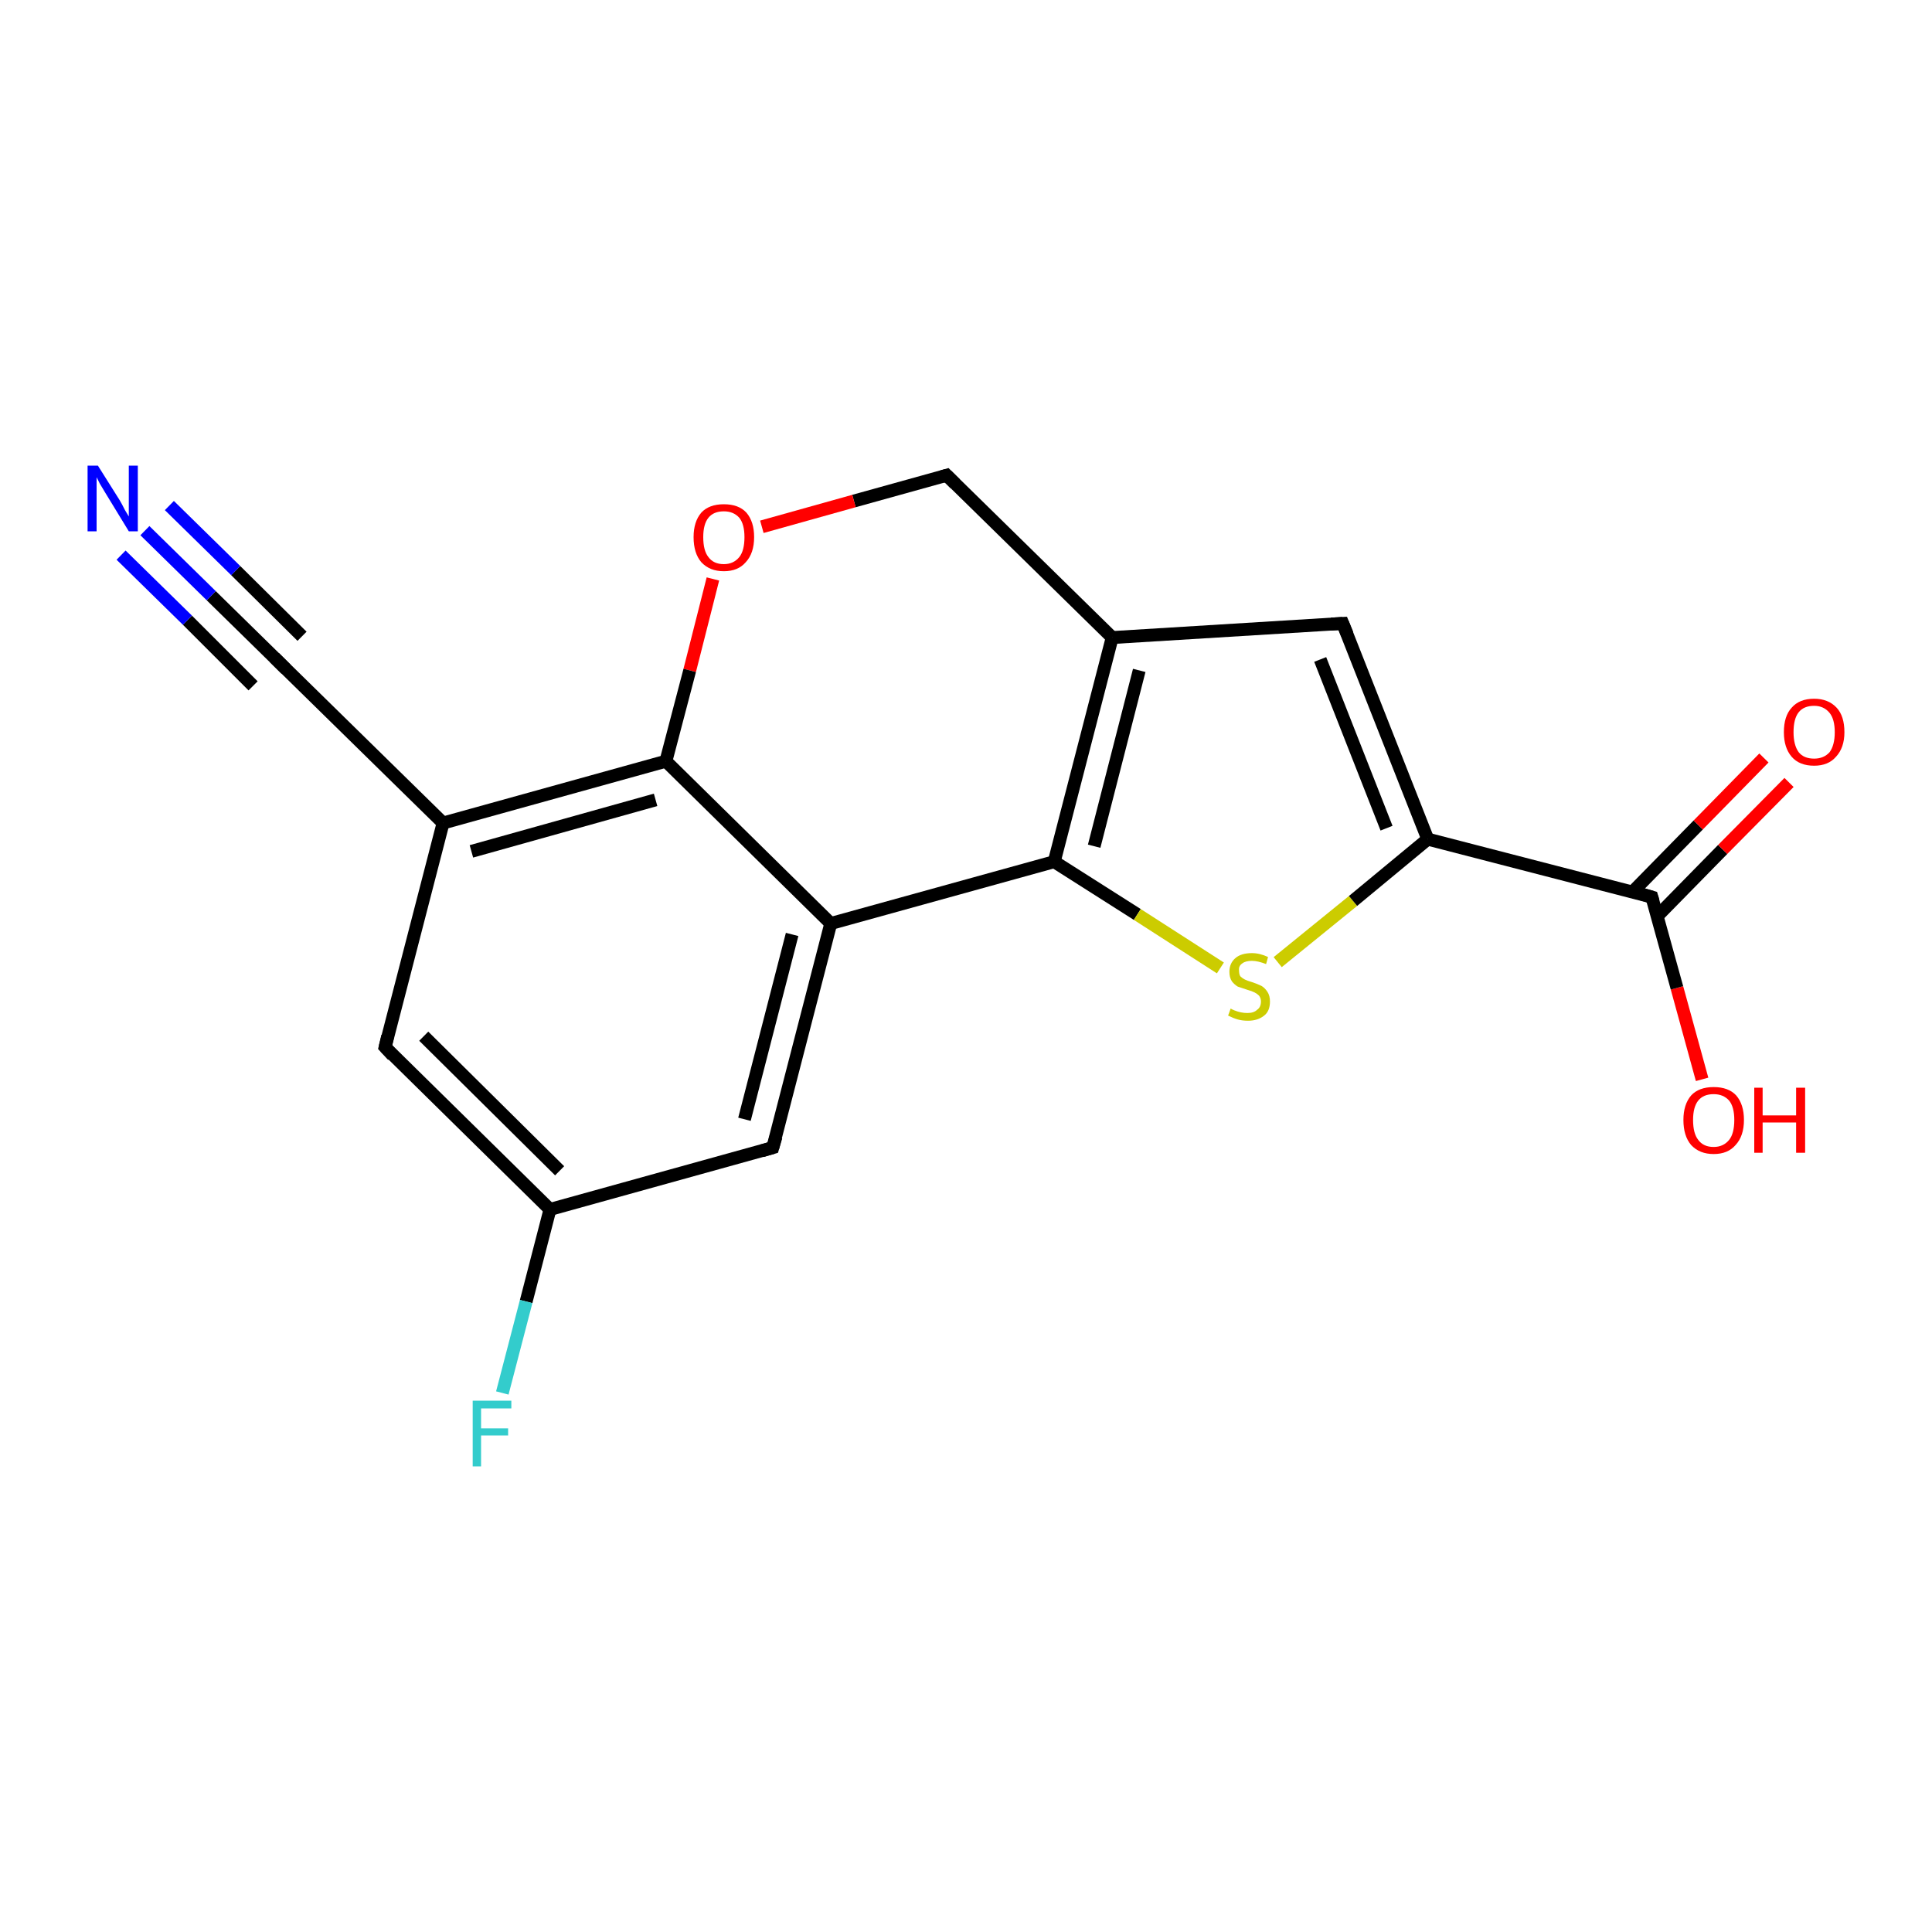 <?xml version='1.0' encoding='iso-8859-1'?>
<svg version='1.1' baseProfile='full'
              xmlns='http://www.w3.org/2000/svg'
                      xmlns:rdkit='http://www.rdkit.org/xml'
                      xmlns:xlink='http://www.w3.org/1999/xlink'
                  xml:space='preserve'
width='300px' height='300px' viewBox='0 0 300 300'>
<!-- END OF HEADER -->
<rect style='opacity:1.0;fill:#FFFFFF;stroke:none' width='300.0' height='300.0' x='0.0' y='0.0'> </rect>
<path class='bond-0 atom-0 atom-1' d='M 264.3,167.6 L 260.4,153.4' style='fill:none;fill-rule:evenodd;stroke:#FF0000;stroke-width:2.0px;stroke-linecap:butt;stroke-linejoin:miter;stroke-opacity:1' />
<path class='bond-0 atom-0 atom-1' d='M 260.4,153.4 L 256.5,139.3' style='fill:none;fill-rule:evenodd;stroke:#000000;stroke-width:2.0px;stroke-linecap:butt;stroke-linejoin:miter;stroke-opacity:1' />
<path class='bond-1 atom-1 atom-2' d='M 257.3,142.3 L 267.5,131.9' style='fill:none;fill-rule:evenodd;stroke:#000000;stroke-width:2.0px;stroke-linecap:butt;stroke-linejoin:miter;stroke-opacity:1' />
<path class='bond-1 atom-1 atom-2' d='M 267.5,131.9 L 277.8,121.5' style='fill:none;fill-rule:evenodd;stroke:#FF0000;stroke-width:2.0px;stroke-linecap:butt;stroke-linejoin:miter;stroke-opacity:1' />
<path class='bond-1 atom-1 atom-2' d='M 253.5,138.5 L 263.7,128.1' style='fill:none;fill-rule:evenodd;stroke:#000000;stroke-width:2.0px;stroke-linecap:butt;stroke-linejoin:miter;stroke-opacity:1' />
<path class='bond-1 atom-1 atom-2' d='M 263.7,128.1 L 273.9,117.7' style='fill:none;fill-rule:evenodd;stroke:#FF0000;stroke-width:2.0px;stroke-linecap:butt;stroke-linejoin:miter;stroke-opacity:1' />
<path class='bond-2 atom-1 atom-3' d='M 256.5,139.3 L 221.7,130.3' style='fill:none;fill-rule:evenodd;stroke:#000000;stroke-width:2.0px;stroke-linecap:butt;stroke-linejoin:miter;stroke-opacity:1' />
<path class='bond-3 atom-3 atom-4' d='M 221.7,130.3 L 208.5,96.8' style='fill:none;fill-rule:evenodd;stroke:#000000;stroke-width:2.0px;stroke-linecap:butt;stroke-linejoin:miter;stroke-opacity:1' />
<path class='bond-3 atom-3 atom-4' d='M 215.3,128.6 L 205.0,102.4' style='fill:none;fill-rule:evenodd;stroke:#000000;stroke-width:2.0px;stroke-linecap:butt;stroke-linejoin:miter;stroke-opacity:1' />
<path class='bond-4 atom-4 atom-5' d='M 208.5,96.8 L 172.7,99.0' style='fill:none;fill-rule:evenodd;stroke:#000000;stroke-width:2.0px;stroke-linecap:butt;stroke-linejoin:miter;stroke-opacity:1' />
<path class='bond-5 atom-5 atom-6' d='M 172.7,99.0 L 147.0,73.8' style='fill:none;fill-rule:evenodd;stroke:#000000;stroke-width:2.0px;stroke-linecap:butt;stroke-linejoin:miter;stroke-opacity:1' />
<path class='bond-6 atom-6 atom-7' d='M 147.0,73.8 L 132.6,77.8' style='fill:none;fill-rule:evenodd;stroke:#000000;stroke-width:2.0px;stroke-linecap:butt;stroke-linejoin:miter;stroke-opacity:1' />
<path class='bond-6 atom-6 atom-7' d='M 132.6,77.8 L 118.3,81.8' style='fill:none;fill-rule:evenodd;stroke:#FF0000;stroke-width:2.0px;stroke-linecap:butt;stroke-linejoin:miter;stroke-opacity:1' />
<path class='bond-7 atom-7 atom-8' d='M 110.7,89.9 L 107.1,104.1' style='fill:none;fill-rule:evenodd;stroke:#FF0000;stroke-width:2.0px;stroke-linecap:butt;stroke-linejoin:miter;stroke-opacity:1' />
<path class='bond-7 atom-7 atom-8' d='M 107.1,104.1 L 103.4,118.2' style='fill:none;fill-rule:evenodd;stroke:#000000;stroke-width:2.0px;stroke-linecap:butt;stroke-linejoin:miter;stroke-opacity:1' />
<path class='bond-8 atom-8 atom-9' d='M 103.4,118.2 L 68.8,127.8' style='fill:none;fill-rule:evenodd;stroke:#000000;stroke-width:2.0px;stroke-linecap:butt;stroke-linejoin:miter;stroke-opacity:1' />
<path class='bond-8 atom-8 atom-9' d='M 101.8,124.2 L 73.2,132.2' style='fill:none;fill-rule:evenodd;stroke:#000000;stroke-width:2.0px;stroke-linecap:butt;stroke-linejoin:miter;stroke-opacity:1' />
<path class='bond-9 atom-9 atom-10' d='M 68.8,127.8 L 59.8,162.6' style='fill:none;fill-rule:evenodd;stroke:#000000;stroke-width:2.0px;stroke-linecap:butt;stroke-linejoin:miter;stroke-opacity:1' />
<path class='bond-10 atom-10 atom-11' d='M 59.8,162.6 L 85.4,187.8' style='fill:none;fill-rule:evenodd;stroke:#000000;stroke-width:2.0px;stroke-linecap:butt;stroke-linejoin:miter;stroke-opacity:1' />
<path class='bond-10 atom-10 atom-11' d='M 65.8,160.9 L 86.9,181.8' style='fill:none;fill-rule:evenodd;stroke:#000000;stroke-width:2.0px;stroke-linecap:butt;stroke-linejoin:miter;stroke-opacity:1' />
<path class='bond-11 atom-11 atom-12' d='M 85.4,187.8 L 81.7,202.1' style='fill:none;fill-rule:evenodd;stroke:#000000;stroke-width:2.0px;stroke-linecap:butt;stroke-linejoin:miter;stroke-opacity:1' />
<path class='bond-11 atom-11 atom-12' d='M 81.7,202.1 L 78.0,216.3' style='fill:none;fill-rule:evenodd;stroke:#33CCCC;stroke-width:2.0px;stroke-linecap:butt;stroke-linejoin:miter;stroke-opacity:1' />
<path class='bond-12 atom-11 atom-13' d='M 85.4,187.8 L 120.0,178.2' style='fill:none;fill-rule:evenodd;stroke:#000000;stroke-width:2.0px;stroke-linecap:butt;stroke-linejoin:miter;stroke-opacity:1' />
<path class='bond-13 atom-13 atom-14' d='M 120.0,178.2 L 129.0,143.4' style='fill:none;fill-rule:evenodd;stroke:#000000;stroke-width:2.0px;stroke-linecap:butt;stroke-linejoin:miter;stroke-opacity:1' />
<path class='bond-13 atom-13 atom-14' d='M 115.6,173.8 L 123.0,145.1' style='fill:none;fill-rule:evenodd;stroke:#000000;stroke-width:2.0px;stroke-linecap:butt;stroke-linejoin:miter;stroke-opacity:1' />
<path class='bond-14 atom-14 atom-15' d='M 129.0,143.4 L 163.7,133.8' style='fill:none;fill-rule:evenodd;stroke:#000000;stroke-width:2.0px;stroke-linecap:butt;stroke-linejoin:miter;stroke-opacity:1' />
<path class='bond-15 atom-15 atom-16' d='M 163.7,133.8 L 176.6,142.0' style='fill:none;fill-rule:evenodd;stroke:#000000;stroke-width:2.0px;stroke-linecap:butt;stroke-linejoin:miter;stroke-opacity:1' />
<path class='bond-15 atom-15 atom-16' d='M 176.6,142.0 L 189.5,150.3' style='fill:none;fill-rule:evenodd;stroke:#CCCC00;stroke-width:2.0px;stroke-linecap:butt;stroke-linejoin:miter;stroke-opacity:1' />
<path class='bond-16 atom-9 atom-17' d='M 68.8,127.8 L 43.1,102.6' style='fill:none;fill-rule:evenodd;stroke:#000000;stroke-width:2.0px;stroke-linecap:butt;stroke-linejoin:miter;stroke-opacity:1' />
<path class='bond-17 atom-17 atom-18' d='M 43.1,102.6 L 32.8,92.5' style='fill:none;fill-rule:evenodd;stroke:#000000;stroke-width:2.0px;stroke-linecap:butt;stroke-linejoin:miter;stroke-opacity:1' />
<path class='bond-17 atom-17 atom-18' d='M 32.8,92.5 L 22.5,82.4' style='fill:none;fill-rule:evenodd;stroke:#0000FF;stroke-width:2.0px;stroke-linecap:butt;stroke-linejoin:miter;stroke-opacity:1' />
<path class='bond-17 atom-17 atom-18' d='M 39.3,106.5 L 29.1,96.3' style='fill:none;fill-rule:evenodd;stroke:#000000;stroke-width:2.0px;stroke-linecap:butt;stroke-linejoin:miter;stroke-opacity:1' />
<path class='bond-17 atom-17 atom-18' d='M 29.1,96.3 L 18.8,86.2' style='fill:none;fill-rule:evenodd;stroke:#0000FF;stroke-width:2.0px;stroke-linecap:butt;stroke-linejoin:miter;stroke-opacity:1' />
<path class='bond-17 atom-17 atom-18' d='M 46.9,98.8 L 36.6,88.6' style='fill:none;fill-rule:evenodd;stroke:#000000;stroke-width:2.0px;stroke-linecap:butt;stroke-linejoin:miter;stroke-opacity:1' />
<path class='bond-17 atom-17 atom-18' d='M 36.6,88.6 L 26.3,78.5' style='fill:none;fill-rule:evenodd;stroke:#0000FF;stroke-width:2.0px;stroke-linecap:butt;stroke-linejoin:miter;stroke-opacity:1' />
<path class='bond-18 atom-16 atom-3' d='M 198.4,149.4 L 210.1,139.9' style='fill:none;fill-rule:evenodd;stroke:#CCCC00;stroke-width:2.0px;stroke-linecap:butt;stroke-linejoin:miter;stroke-opacity:1' />
<path class='bond-18 atom-16 atom-3' d='M 210.1,139.9 L 221.7,130.3' style='fill:none;fill-rule:evenodd;stroke:#000000;stroke-width:2.0px;stroke-linecap:butt;stroke-linejoin:miter;stroke-opacity:1' />
<path class='bond-19 atom-15 atom-5' d='M 163.7,133.8 L 172.7,99.0' style='fill:none;fill-rule:evenodd;stroke:#000000;stroke-width:2.0px;stroke-linecap:butt;stroke-linejoin:miter;stroke-opacity:1' />
<path class='bond-19 atom-15 atom-5' d='M 169.9,131.4 L 176.9,104.1' style='fill:none;fill-rule:evenodd;stroke:#000000;stroke-width:2.0px;stroke-linecap:butt;stroke-linejoin:miter;stroke-opacity:1' />
<path class='bond-20 atom-14 atom-8' d='M 129.0,143.4 L 103.4,118.2' style='fill:none;fill-rule:evenodd;stroke:#000000;stroke-width:2.0px;stroke-linecap:butt;stroke-linejoin:miter;stroke-opacity:1' />
<path d='M 256.7,140.0 L 256.5,139.3 L 254.8,138.8' style='fill:none;stroke:#000000;stroke-width:2.0px;stroke-linecap:butt;stroke-linejoin:miter;stroke-opacity:1;' />
<path d='M 209.2,98.5 L 208.5,96.8 L 206.7,96.9' style='fill:none;stroke:#000000;stroke-width:2.0px;stroke-linecap:butt;stroke-linejoin:miter;stroke-opacity:1;' />
<path d='M 148.3,75.1 L 147.0,73.8 L 146.3,74.0' style='fill:none;stroke:#000000;stroke-width:2.0px;stroke-linecap:butt;stroke-linejoin:miter;stroke-opacity:1;' />
<path d='M 60.2,160.9 L 59.8,162.6 L 61.0,163.9' style='fill:none;stroke:#000000;stroke-width:2.0px;stroke-linecap:butt;stroke-linejoin:miter;stroke-opacity:1;' />
<path d='M 118.3,178.7 L 120.0,178.2 L 120.5,176.5' style='fill:none;stroke:#000000;stroke-width:2.0px;stroke-linecap:butt;stroke-linejoin:miter;stroke-opacity:1;' />
<path d='M 44.4,103.9 L 43.1,102.6 L 42.6,102.1' style='fill:none;stroke:#000000;stroke-width:2.0px;stroke-linecap:butt;stroke-linejoin:miter;stroke-opacity:1;' />
<path class='atom-0' d='M 261.4 173.9
Q 261.4 171.5, 262.6 170.1
Q 263.8 168.8, 266.1 168.8
Q 268.4 168.8, 269.6 170.1
Q 270.8 171.5, 270.8 173.9
Q 270.8 176.4, 269.5 177.8
Q 268.3 179.2, 266.1 179.2
Q 263.9 179.2, 262.6 177.8
Q 261.4 176.4, 261.4 173.9
M 266.1 178.1
Q 267.6 178.1, 268.5 177.0
Q 269.3 176.0, 269.3 173.9
Q 269.3 171.9, 268.5 170.9
Q 267.6 169.9, 266.1 169.9
Q 264.5 169.9, 263.7 170.9
Q 262.9 171.9, 262.9 173.9
Q 262.9 176.0, 263.7 177.0
Q 264.5 178.1, 266.1 178.1
' fill='#FF0000'/>
<path class='atom-0' d='M 272.4 168.9
L 273.7 168.9
L 273.7 173.2
L 278.9 173.2
L 278.9 168.9
L 280.3 168.9
L 280.3 179.0
L 278.9 179.0
L 278.9 174.3
L 273.7 174.3
L 273.7 179.0
L 272.4 179.0
L 272.4 168.9
' fill='#FF0000'/>
<path class='atom-2' d='M 277.0 113.7
Q 277.0 111.2, 278.2 109.9
Q 279.4 108.5, 281.7 108.5
Q 283.9 108.5, 285.2 109.9
Q 286.4 111.2, 286.4 113.7
Q 286.4 116.1, 285.1 117.5
Q 283.9 118.9, 281.7 118.9
Q 279.4 118.9, 278.2 117.5
Q 277.0 116.1, 277.0 113.7
M 281.7 117.8
Q 283.2 117.8, 284.1 116.8
Q 284.9 115.7, 284.9 113.7
Q 284.9 111.7, 284.1 110.7
Q 283.2 109.6, 281.7 109.6
Q 280.1 109.6, 279.3 110.6
Q 278.5 111.6, 278.5 113.7
Q 278.5 115.7, 279.3 116.8
Q 280.1 117.8, 281.7 117.8
' fill='#FF0000'/>
<path class='atom-7' d='M 107.7 83.4
Q 107.7 81.0, 108.9 79.6
Q 110.1 78.3, 112.4 78.3
Q 114.7 78.3, 115.9 79.6
Q 117.1 81.0, 117.1 83.4
Q 117.1 85.9, 115.8 87.3
Q 114.6 88.7, 112.4 88.7
Q 110.2 88.7, 108.9 87.3
Q 107.7 85.9, 107.7 83.4
M 112.4 87.6
Q 113.9 87.6, 114.8 86.5
Q 115.6 85.5, 115.6 83.4
Q 115.6 81.4, 114.8 80.4
Q 113.9 79.4, 112.4 79.4
Q 110.8 79.4, 110.0 80.4
Q 109.2 81.4, 109.2 83.4
Q 109.2 85.5, 110.0 86.5
Q 110.8 87.6, 112.4 87.6
' fill='#FF0000'/>
<path class='atom-12' d='M 73.4 217.5
L 79.4 217.5
L 79.4 218.7
L 74.7 218.7
L 74.7 221.8
L 78.9 221.8
L 78.9 222.9
L 74.7 222.9
L 74.7 227.7
L 73.4 227.7
L 73.4 217.5
' fill='#33CCCC'/>
<path class='atom-16' d='M 191.1 156.6
Q 191.2 156.7, 191.7 156.9
Q 192.2 157.1, 192.7 157.2
Q 193.2 157.3, 193.7 157.3
Q 194.7 157.3, 195.2 156.8
Q 195.8 156.4, 195.8 155.5
Q 195.8 155.0, 195.5 154.6
Q 195.2 154.3, 194.8 154.1
Q 194.4 153.9, 193.7 153.7
Q 192.8 153.4, 192.2 153.2
Q 191.7 152.9, 191.3 152.4
Q 190.9 151.8, 190.9 150.9
Q 190.9 149.6, 191.8 148.8
Q 192.7 148.0, 194.4 148.0
Q 195.6 148.0, 196.9 148.6
L 196.6 149.7
Q 195.3 149.2, 194.4 149.2
Q 193.4 149.2, 192.9 149.6
Q 192.3 150.0, 192.4 150.7
Q 192.4 151.3, 192.6 151.6
Q 192.9 151.9, 193.3 152.1
Q 193.7 152.3, 194.4 152.5
Q 195.3 152.8, 195.9 153.1
Q 196.4 153.4, 196.8 154.0
Q 197.2 154.6, 197.2 155.5
Q 197.2 157.0, 196.3 157.7
Q 195.3 158.5, 193.8 158.5
Q 192.9 158.5, 192.2 158.3
Q 191.5 158.1, 190.7 157.7
L 191.1 156.6
' fill='#CCCC00'/>
<path class='atom-18' d='M 15.2 72.3
L 18.6 77.7
Q 18.9 78.2, 19.4 79.2
Q 20.0 80.2, 20.0 80.2
L 20.0 72.3
L 21.4 72.3
L 21.4 82.5
L 20.0 82.5
L 16.4 76.6
Q 16.0 75.9, 15.5 75.1
Q 15.1 74.3, 15.0 74.1
L 15.0 82.5
L 13.6 82.5
L 13.6 72.3
L 15.2 72.3
' fill='#0000FF'/>
</svg>
